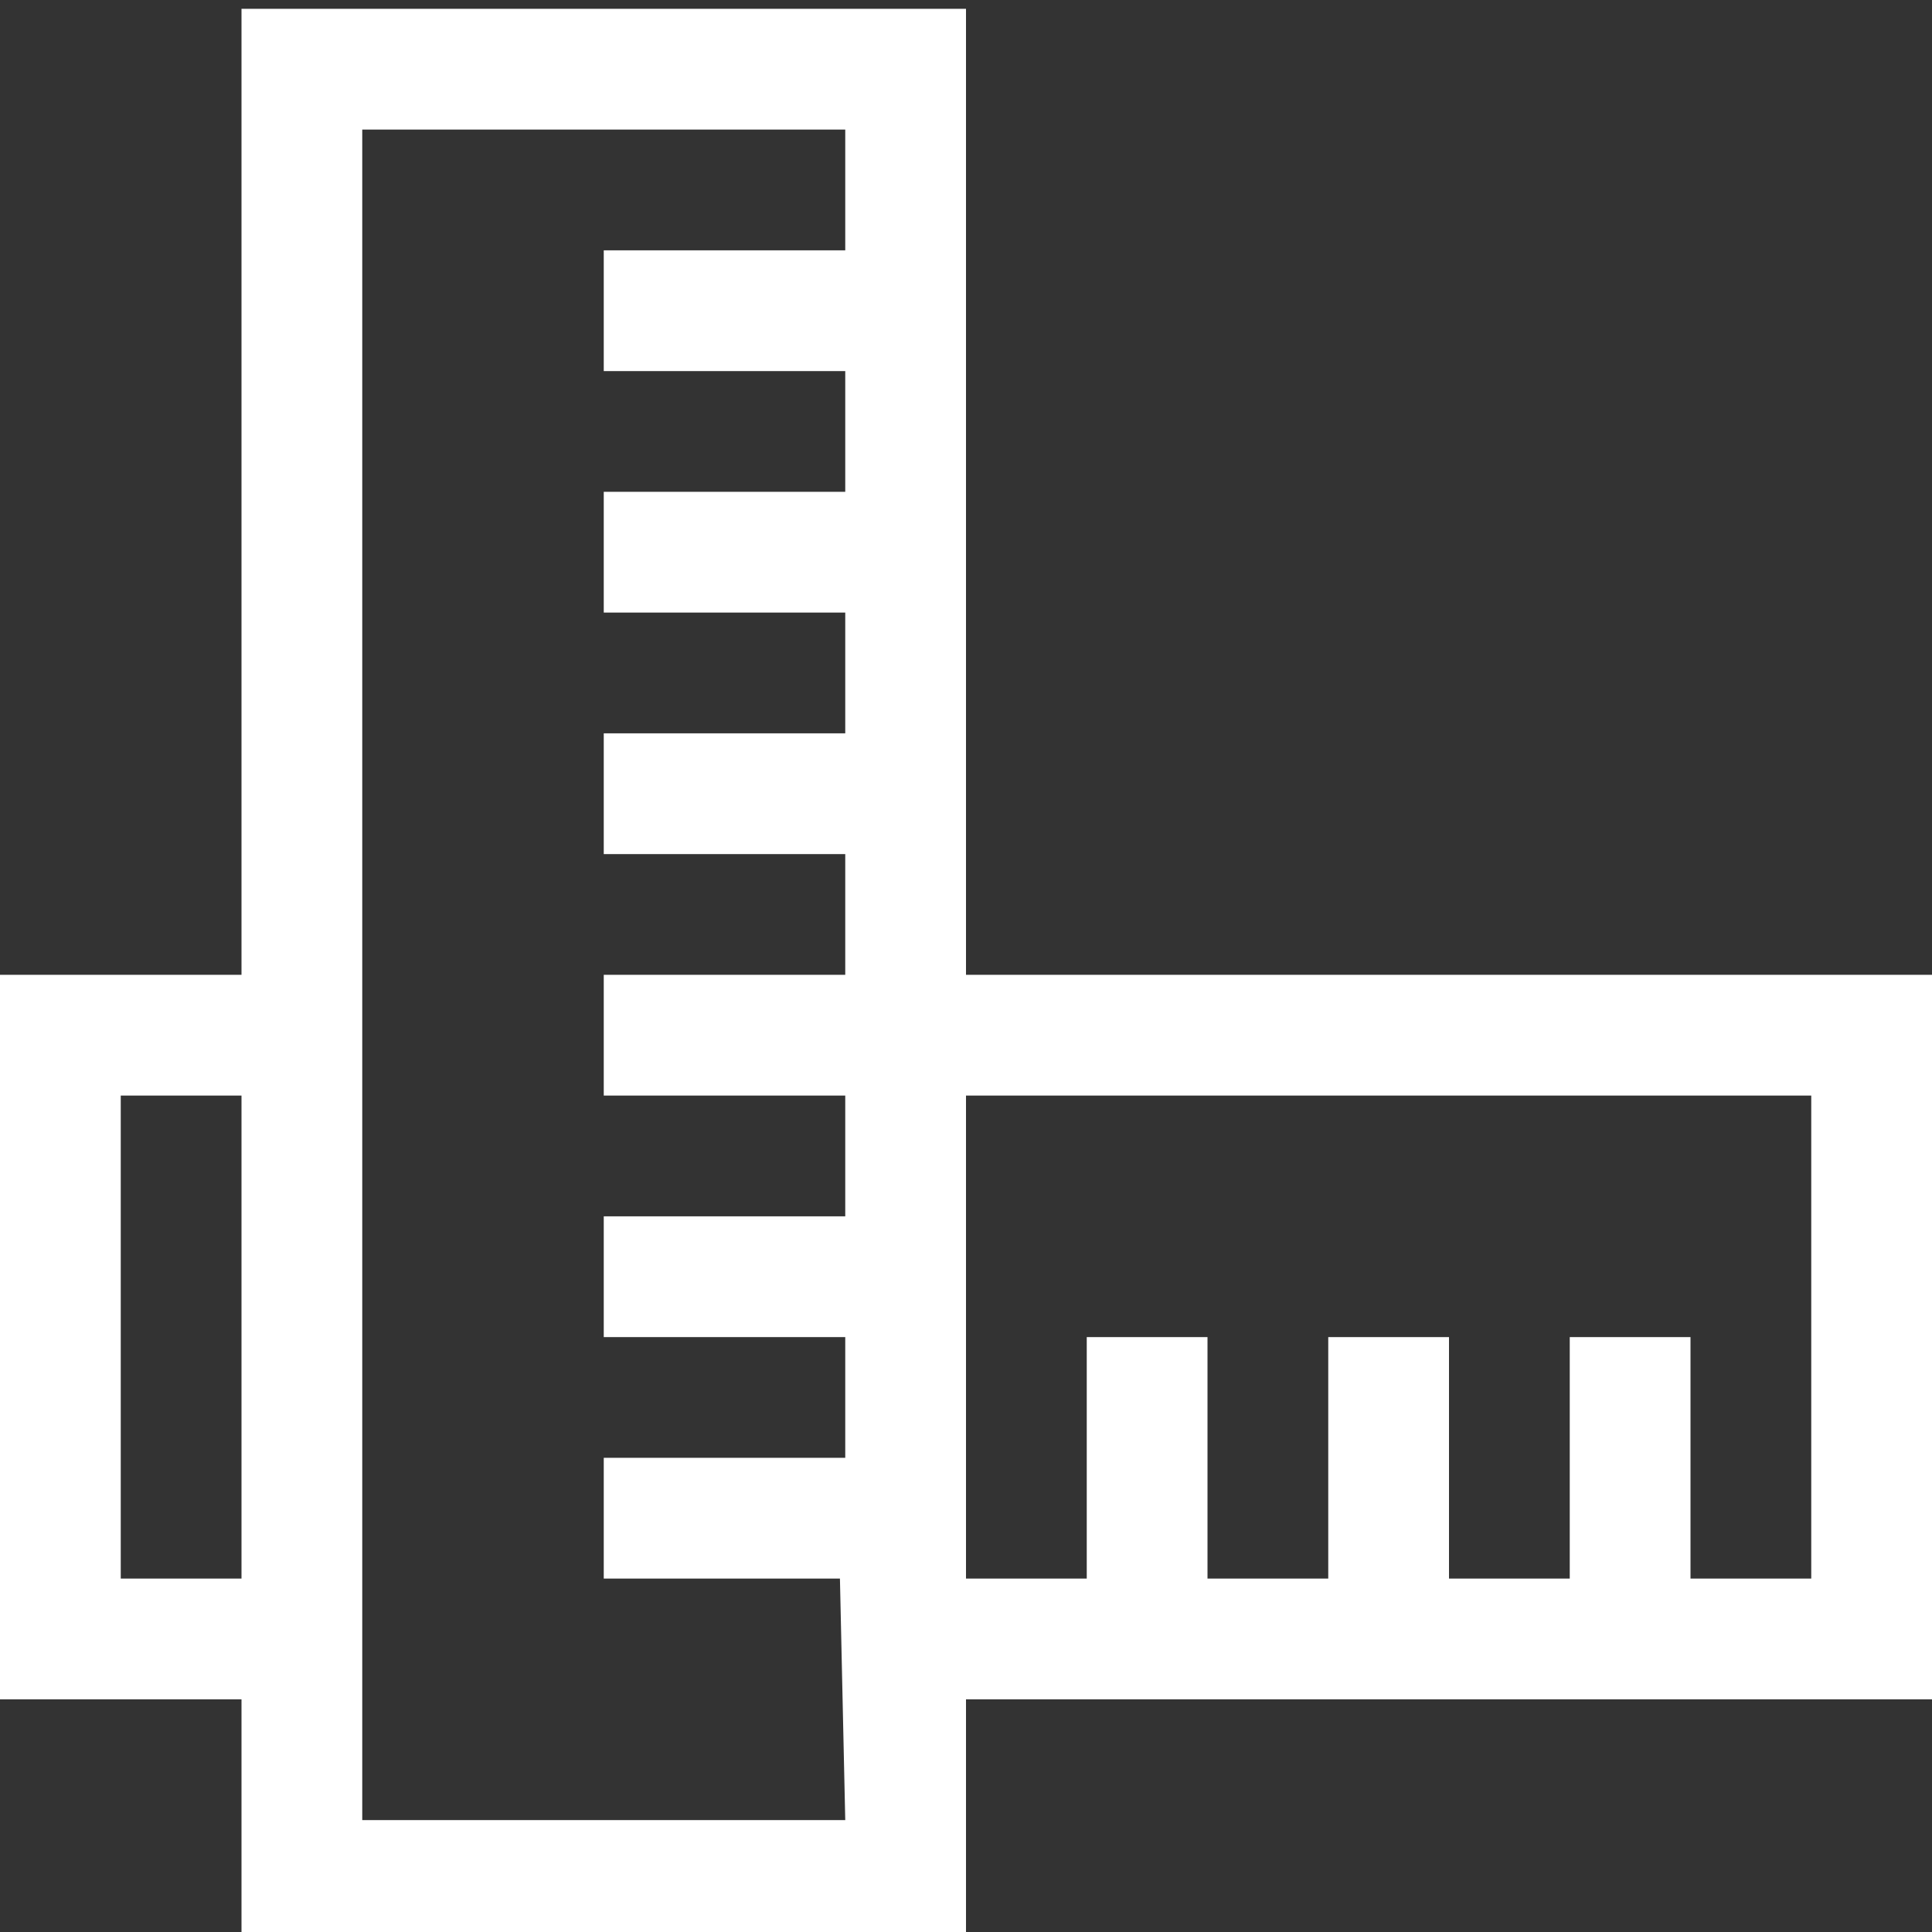 <?xml version="1.0" encoding="UTF-8" standalone="no"?>
<svg
   xmlns:dc="http://purl.org/dc/elements/1.1/"
   xmlns:cc="http://creativecommons.org/ns#"
   xmlns:rdf="http://www.w3.org/1999/02/22-rdf-syntax-ns#"
   xmlns:svg="http://www.w3.org/2000/svg"
   xmlns="http://www.w3.org/2000/svg"
   xmlns:sodipodi="http://sodipodi.sourceforge.net/DTD/sodipodi-0.dtd"
   xmlns:inkscape="http://www.inkscape.org/namespaces/inkscape"
   version="1.1"
   id="Layer_1"
   x="0px"
   y="0px"
   width="512px"
   height="512px"
   viewBox="0 0 512 512"
   enable-background="new 0 0 512 512"
   xml:space="preserve"
   inkscape:version="0.48.2 r9819"
   sodipodi:docname="ruler-xe100.svg"><rect x="0" y="0" width="512" height="512" fill="#333333" stroke="none"/><defs
   id="defs70" /><sodipodi:namedview
   pagecolor="#ffffff"
   bordercolor="#666666"
   borderopacity="1"
   objecttolerance="10"
   gridtolerance="10"
   guidetolerance="10"
   inkscape:pageopacity="0"
   inkscape:pageshadow="2"
   inkscape:window-width="1366"
   inkscape:window-height="706"
   id="namedview68"
   showgrid="false"
   inkscape:zoom="0.4609375"
   inkscape:cx="-159.45763"
   inkscape:cy="256"
   inkscape:window-x="-8"
   inkscape:window-y="-8"
   inkscape:window-maximized="1"
   inkscape:current-layer="Layer_1" />
	
	<path
   d="M 512,258.339 H 256 V 2.339 H 64 V 258.339 H 1.6949152e-6 v 192 H 64 v 64 H 256 v -64 h 256 v -192 z m -480,160 v -128 h 32 v 128 h -32 z m 190.592,0 1.408,64 H 96 V 34.339 H 224 v 32 H 160 V 98.339 h 64 v 32 h -64 v 32 h 64 v 32 h -64 v 32 h 64 v 32 h -64 v 32 h 64 v 32 h -64 v 32 h 64 v 32 h -64 v 32 m 320,0 h -32 v -64 h -32 v 64 h -32 v -64 h -32 v 64 h -32 v -64 h -32 v 64 h -32 v -128 h 224 v 128 z"
   id="path66"
   inkscape:connector-curvature="0"
   style="fill:#ffffff;fill-opacity:1" />
</svg>